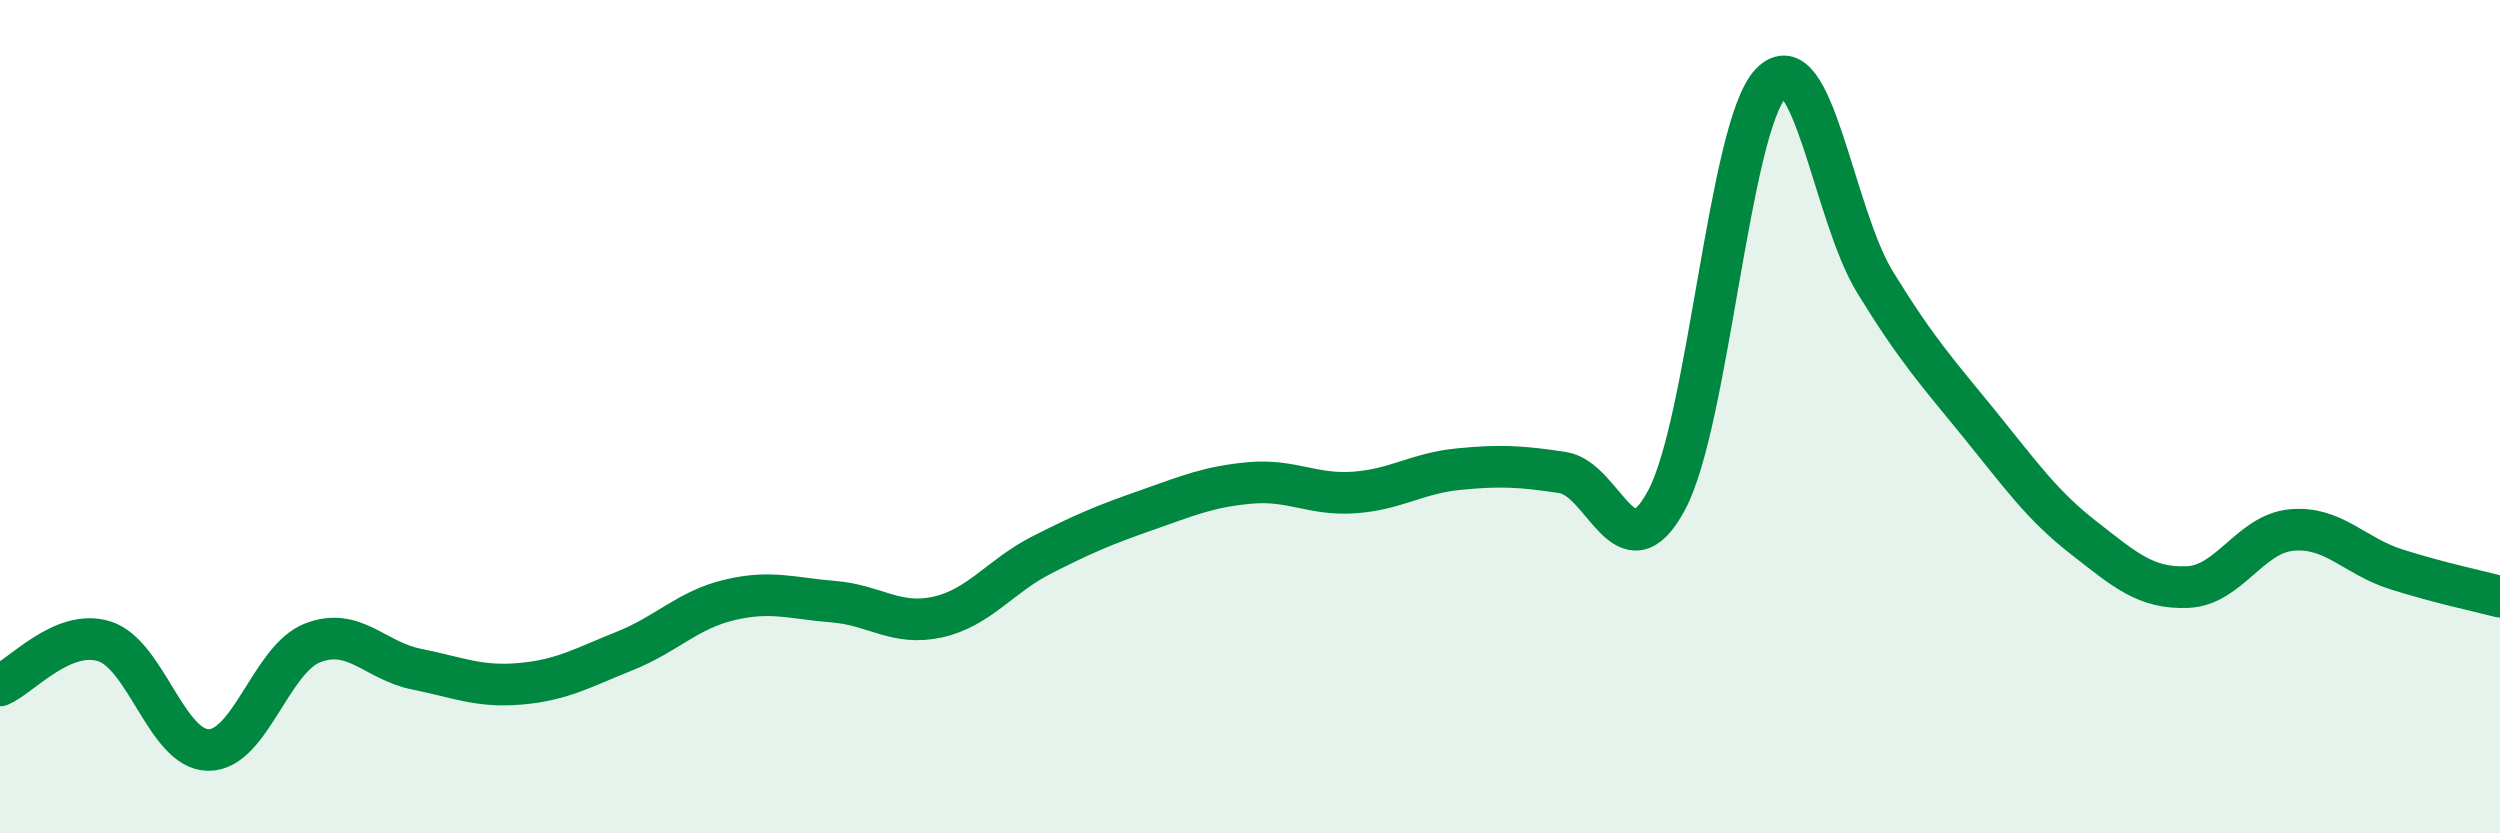
    <svg width="60" height="20" viewBox="0 0 60 20" xmlns="http://www.w3.org/2000/svg">
      <path
        d="M 0,16.45 C 0.5,16.24 1.5,15.08 2.5,15.39 C 3.5,15.7 4,17.99 5,18 C 6,18.01 6.5,15.82 7.5,15.43 C 8.5,15.04 9,15.86 10,16.06 C 11,16.26 11.5,16.5 12.5,16.41 C 13.5,16.32 14,16.02 15,15.62 C 16,15.22 16.5,14.64 17.5,14.4 C 18.5,14.16 19,14.36 20,14.44 C 21,14.52 21.5,15.03 22.5,14.81 C 23.5,14.59 24,13.83 25,13.32 C 26,12.81 26.5,12.6 27.5,12.25 C 28.5,11.9 29,11.68 30,11.59 C 31,11.5 31.5,11.89 32.5,11.82 C 33.5,11.75 34,11.36 35,11.26 C 36,11.16 36.5,11.19 37.5,11.34 C 38.5,11.49 39,13.87 40,12 C 41,10.13 41.5,3.05 42.5,2 C 43.5,0.95 44,5.14 45,6.77 C 46,8.4 46.5,8.94 47.5,10.17 C 48.5,11.4 49,12.12 50,12.9 C 51,13.68 51.5,14.13 52.5,14.09 C 53.5,14.05 54,12.81 55,12.72 C 56,12.63 56.5,13.34 57.5,13.66 C 58.5,13.98 59.5,14.19 60,14.32L60 20L0 20Z"
        fill="#008740"
        opacity="0.1"
        stroke-linecap="round"
        stroke-linejoin="round"
      />
      <path
        d="M 0,16.45 C 0.5,16.24 1.5,15.08 2.5,15.39 C 3.5,15.7 4,17.99 5,18 C 6,18.01 6.5,15.82 7.5,15.43 C 8.5,15.04 9,15.86 10,16.06 C 11,16.26 11.5,16.5 12.5,16.41 C 13.5,16.32 14,16.02 15,15.62 C 16,15.22 16.5,14.64 17.5,14.4 C 18.5,14.16 19,14.36 20,14.44 C 21,14.52 21.5,15.03 22.5,14.81 C 23.5,14.59 24,13.83 25,13.32 C 26,12.81 26.5,12.6 27.5,12.25 C 28.5,11.9 29,11.68 30,11.59 C 31,11.5 31.5,11.89 32.5,11.82 C 33.5,11.75 34,11.36 35,11.26 C 36,11.16 36.5,11.19 37.5,11.34 C 38.5,11.49 39,13.87 40,12 C 41,10.13 41.5,3.05 42.5,2 C 43.5,0.95 44,5.14 45,6.77 C 46,8.4 46.5,8.94 47.5,10.17 C 48.5,11.4 49,12.12 50,12.9 C 51,13.68 51.5,14.13 52.5,14.09 C 53.5,14.05 54,12.81 55,12.72 C 56,12.63 56.5,13.34 57.5,13.66 C 58.5,13.98 59.5,14.19 60,14.32"
        stroke="#008740"
        stroke-width="1"
        fill="none"
        stroke-linecap="round"
        stroke-linejoin="round"
      />
    </svg>
  